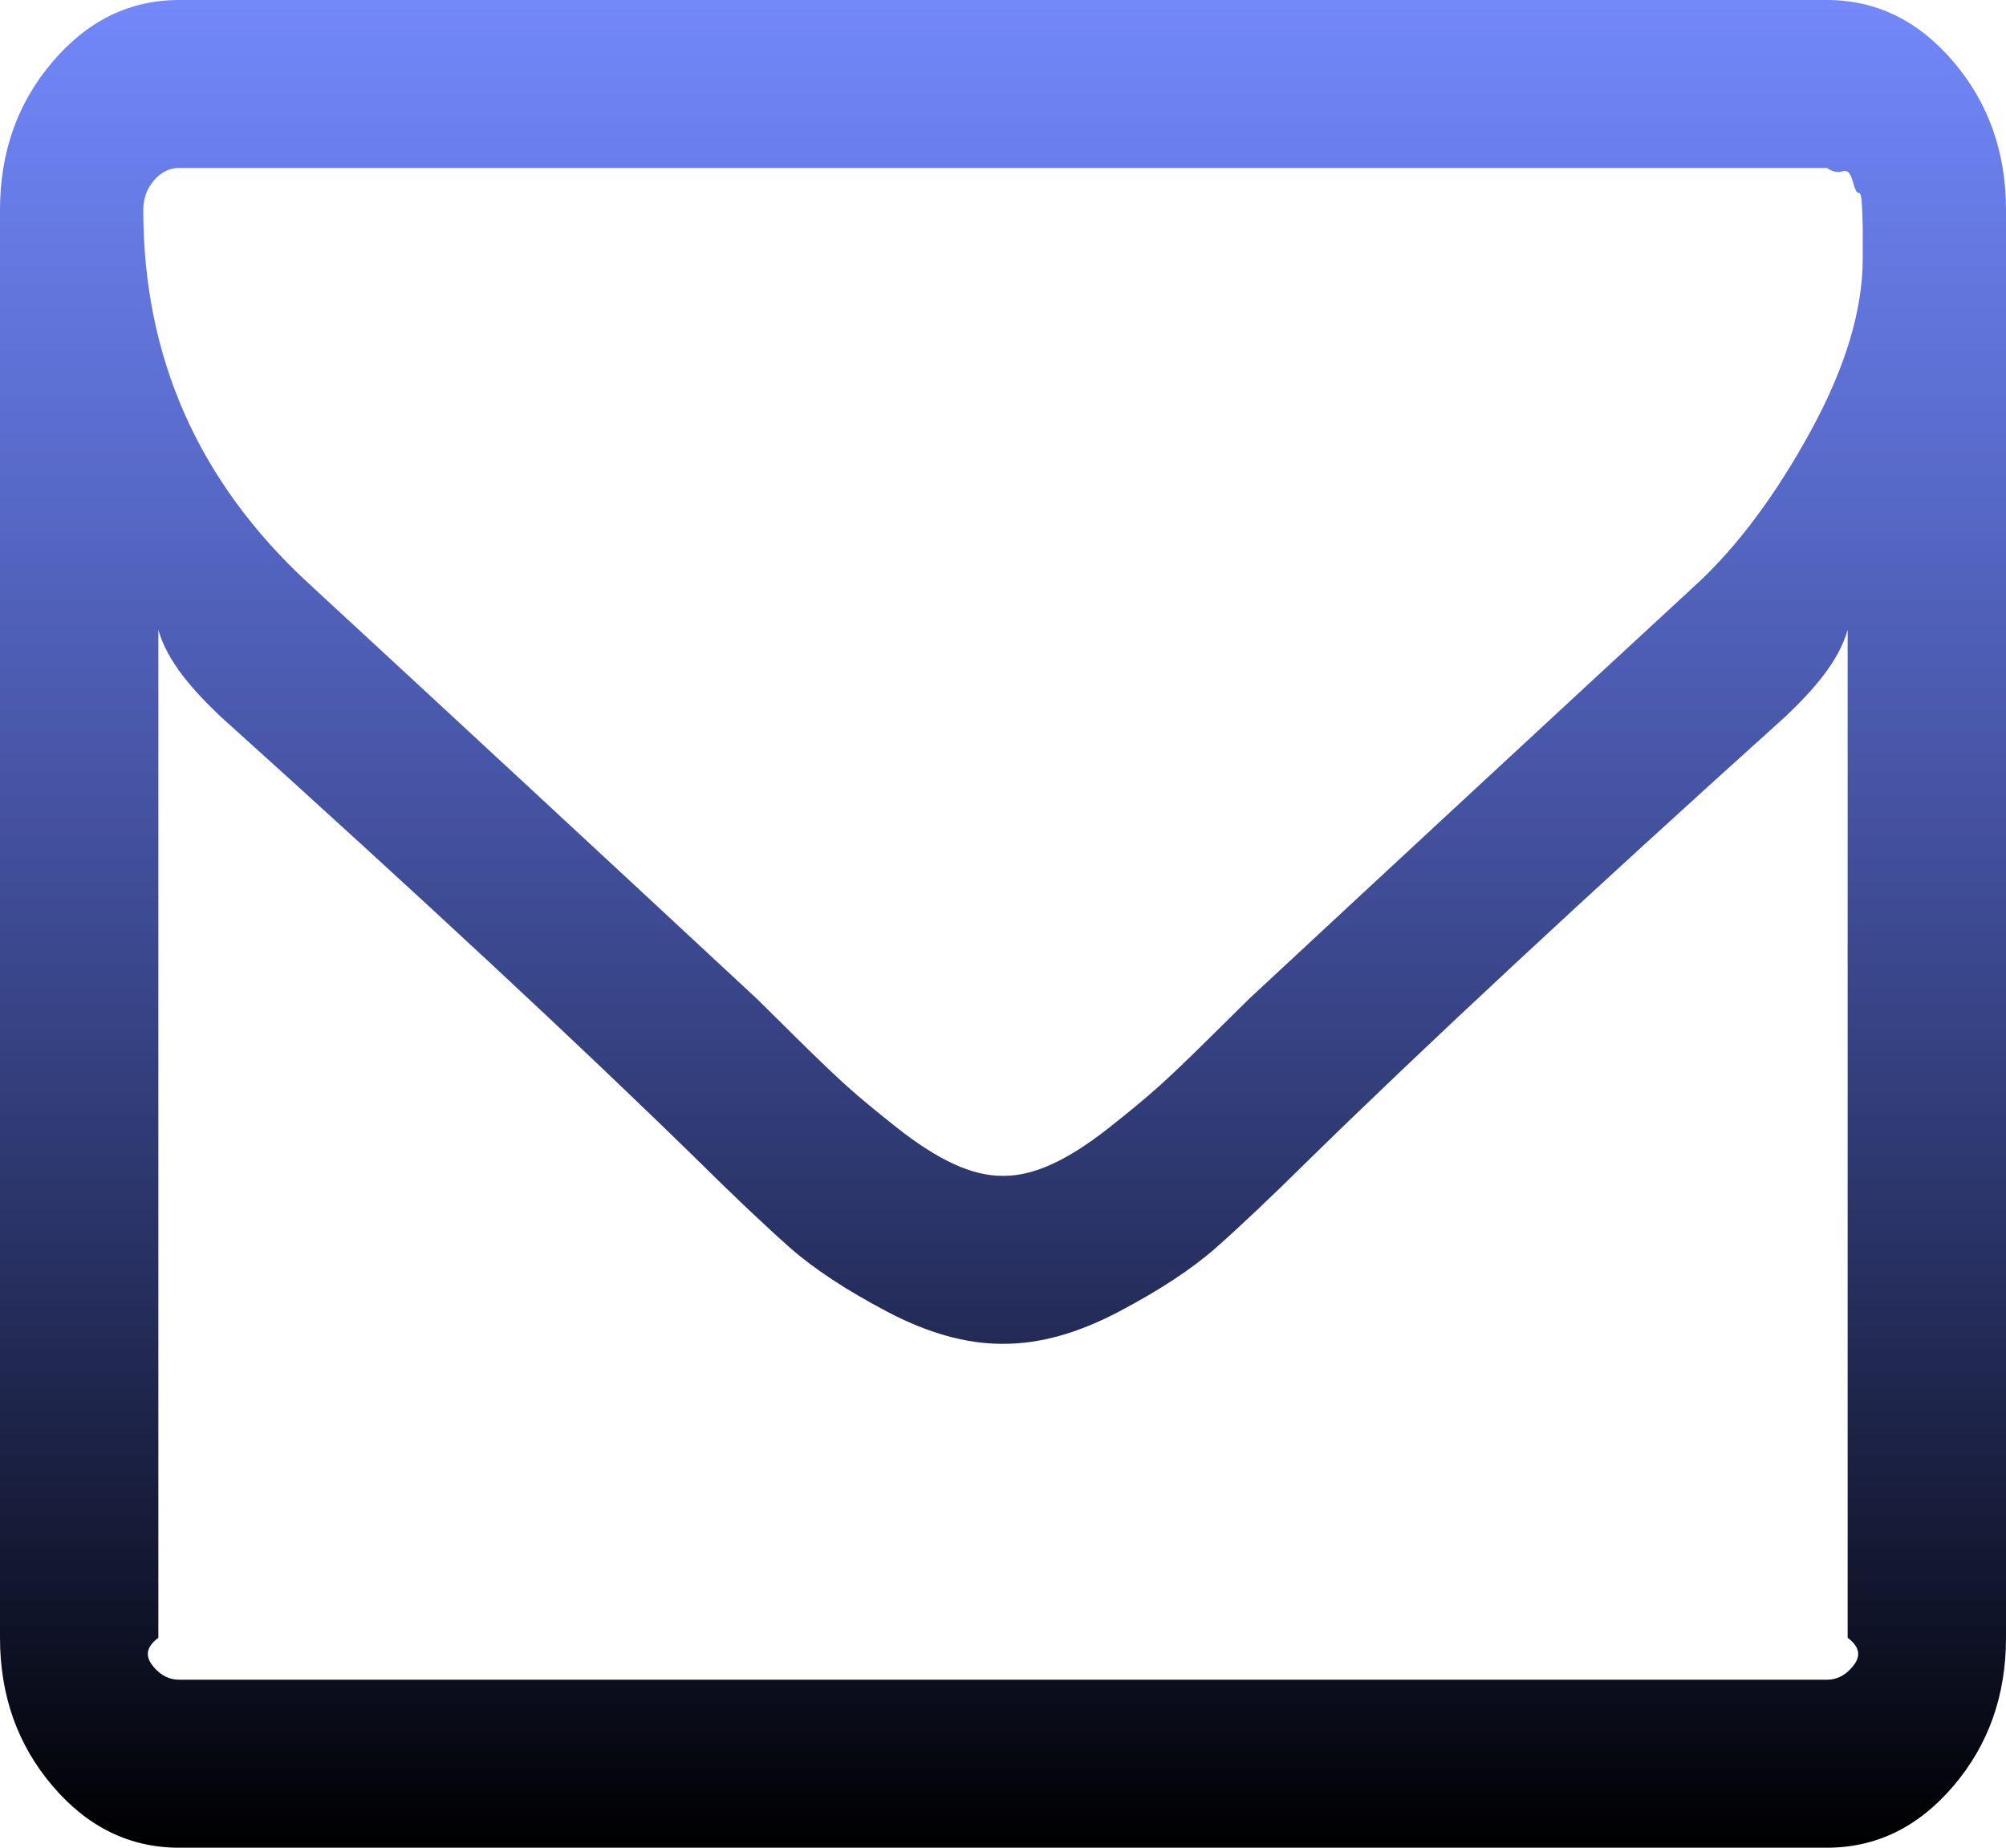 ﻿<?xml version="1.0" encoding="utf-8"?>
<svg version="1.1" xmlns:xlink="http://www.w3.org/1999/xlink" width="38px" height="35px" xmlns="http://www.w3.org/2000/svg">
  <defs>
    <linearGradient gradientUnits="userSpaceOnUse" x1="19" y1="0" x2="19" y2="35" id="LinearGradient87">
      <stop id="Stop88" stop-color="#2a4af6" stop-opacity="0.659" offset="0" />
      <stop id="Stop89" stop-color="#000000" offset="1" />
    </linearGradient>
  </defs>
  <g transform="matrix(1 0 0 1 -837 -377 )">
    <path d="M 35.084 31.582  C 35.219 31.425  35.286 31.238  35 31.023  L 35 11.932  C 34.833 12.528  34.346 13.075  33.823 13.572  C 30.034 16.986  27.023 19.787  24.789 21.974  C 24.068 22.687  23.481 23.242  23.029 23.64  C 22.577 24.038  21.965 24.44  21.195 24.846  C 20.424 25.252  19.7 25.455  19.021 25.455  L 19 25.455  L 18.979 25.455  C 18.3 25.455  17.576 25.252  16.805 24.846  C 16.035 24.44  15.423 24.038  14.971 23.64  C 14.519 23.242  13.932 22.687  13.211 21.974  C 10.977 19.787  7.966 16.986  4.177 13.572  C 3.654 13.075  3.167 12.528  3 11.932  L 3 31.023  C 2.714 31.238  2.781 31.425  2.916 31.582  C 3.05 31.739  3.209 31.818  3.393 31.818  L 34.607 31.818  C 34.791 31.818  34.95 31.739  35.084 31.582  Z M 34.3 8.166  C 34.957 6.964  35.286 5.875  35.286 4.897  L 35.286 4.624  L 35.286 4.288  C 35.286 4.288  35.282 4.18  35.275 3.965  C 35.268 3.749  35.247 3.646  35.211 3.654  C 35.176 3.662  35.137 3.588  35.095 3.43  C 35.052 3.273  34.989 3.211  34.904 3.244  C 34.819 3.277  34.72 3.256  34.607 3.182  L 3.393 3.182  C 3.209 3.182  3.05 3.261  2.916 3.418  C 2.781 3.575  2.714 3.762  2.714 3.977  C 2.714 6.761  3.753 9.115  5.831 11.037  C 8.56 13.556  11.394 16.183  14.335 18.917  C 14.42 19  14.667 19.244  15.077 19.65  C 15.487 20.056  15.812 20.367  16.052 20.582  C 16.293 20.798  16.607 21.059  16.996 21.365  C 17.385 21.672  17.742 21.9  18.067 22.049  C 18.392 22.198  18.696 22.273  18.979 22.273  L 19 22.273  L 19.021 22.273  C 19.304 22.273  19.608 22.198  19.933 22.049  C 20.258 21.9  20.615 21.672  21.004 21.365  C 21.393 21.059  21.707 20.798  21.948 20.582  C 22.188 20.367  22.513 20.056  22.923 19.65  C 23.333 19.244  23.58 19  23.665 18.917  C 26.606 16.183  29.44 13.556  32.169 11.037  C 32.932 10.324  33.642 9.367  34.3 8.166  Z M 37.003 1.168  C 37.668 1.947  38 2.884  38 3.977  L 38 31.023  C 38 32.116  37.668 33.053  37.003 33.832  C 36.339 34.611  35.54 35  34.607 35  L 3.393 35  C 2.46 35  1.661 34.611  0.997 33.832  C 0.332 33.053  0 32.116  0 31.023  L 0 3.977  C 0 2.884  0.332 1.947  0.997 1.168  C 1.661 0.389  2.46 0  3.393 0  L 34.607 0  C 35.54 0  36.339 0.389  37.003 1.168  Z " fill-rule="nonzero" fill="url(#LinearGradient87)" stroke="none" transform="matrix(1 0 0 1 837 377 )" />
  </g>
</svg>